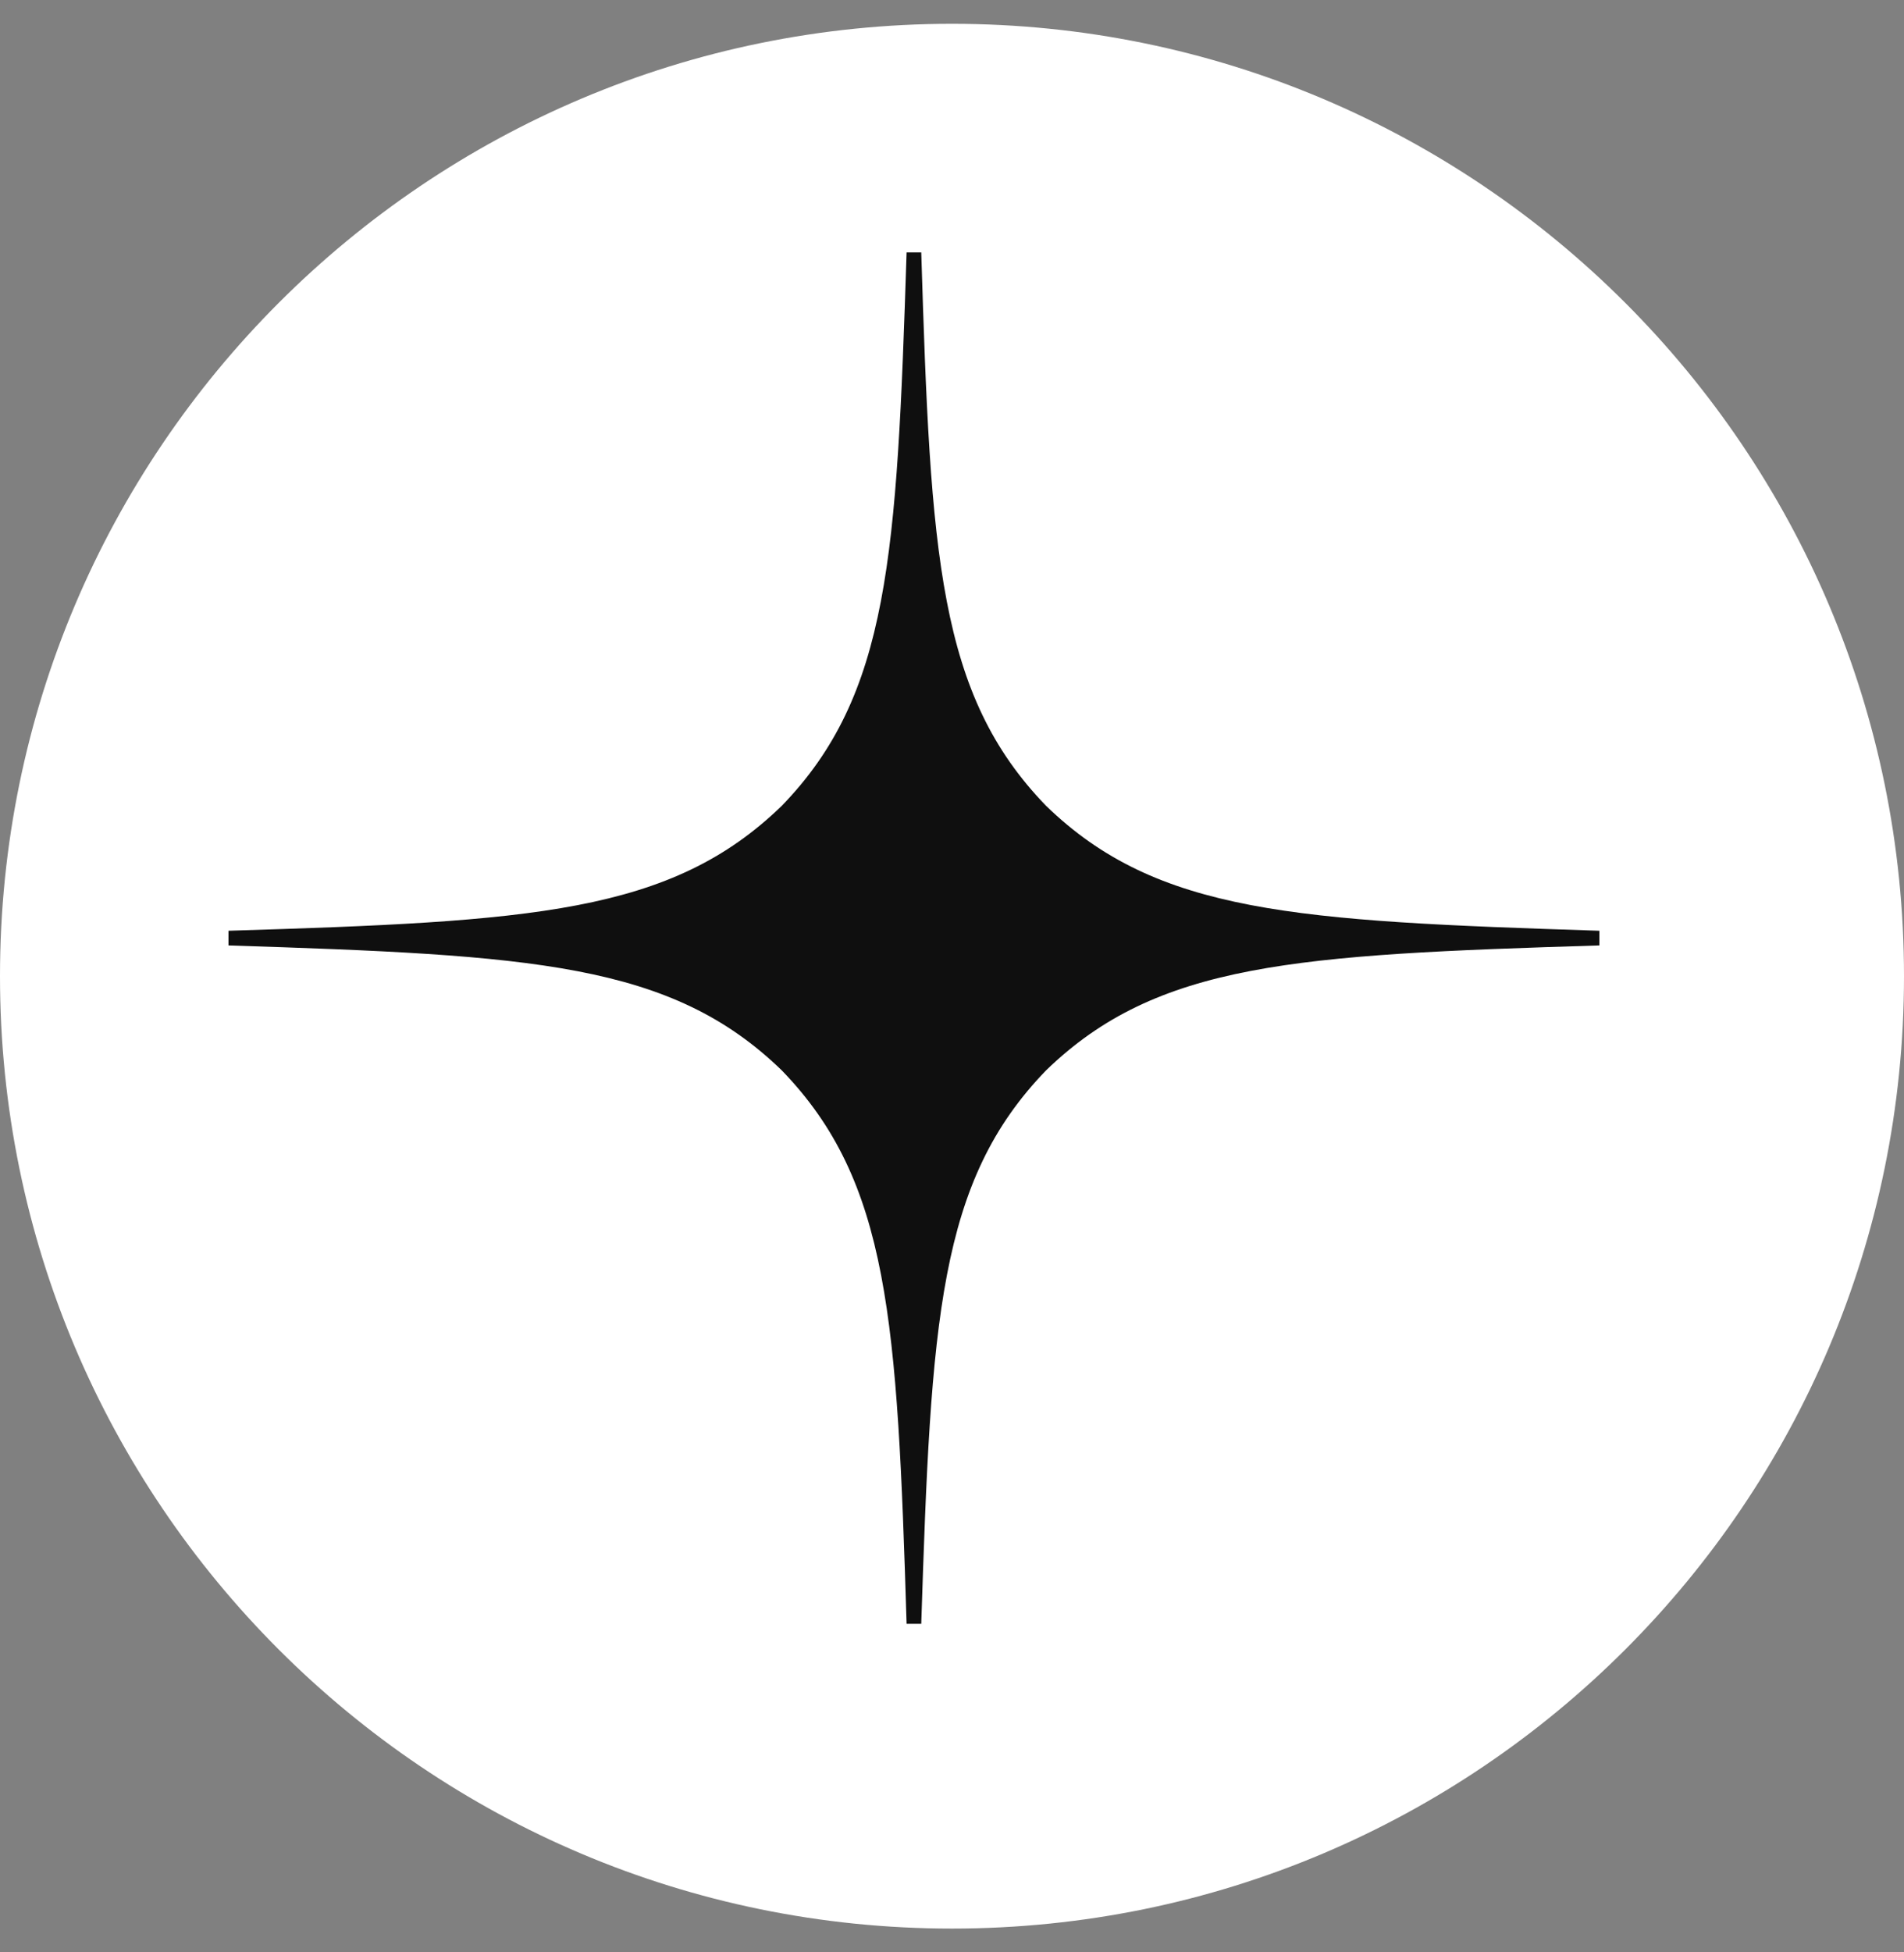 <?xml version="1.0" encoding="UTF-8"?> <svg xmlns="http://www.w3.org/2000/svg" width="40" height="41" viewBox="0 0 40 41" fill="none"><rect x="0" y="0" width="40" height="41" fill="#808080" stroke="none"/><g clip-path="url(#clip0_47_2515)"><path d="M21.977 22.477C19.714 24.812 19.55 27.723 19.354 34.1C25.299 34.1 29.403 34.079 31.522 32.022C33.579 29.903 33.6 25.604 33.6 19.854C27.223 20.06 24.312 20.214 21.977 22.477ZM4.8 19.854C4.8 25.604 4.821 29.903 6.878 32.022C8.997 34.079 13.101 34.1 19.046 34.1C18.84 27.723 18.686 24.812 16.423 22.477C14.088 20.214 11.177 20.05 4.8 19.854ZM19.046 5.3C13.111 5.3 8.997 5.321 6.878 7.378C4.821 9.497 4.8 13.796 4.8 19.546C11.177 19.34 14.088 19.186 16.423 16.923C18.686 14.588 18.85 11.677 19.046 5.3ZM21.977 16.923C19.714 14.588 19.55 11.677 19.354 5.3C25.299 5.3 29.403 5.321 31.522 7.378C33.579 9.497 33.6 13.796 33.6 19.546C27.223 19.34 24.312 19.186 21.977 16.923Z" fill="white"></path><path d="M20 40.5C31.046 40.5 40 31.546 40 20.5C40 9.454 31.046 0.5 20 0.5C8.954 0.5 0 9.454 0 20.5C0 31.546 8.954 40.5 20 40.5Z" fill="white"></path><path d="M33.6 19.854V19.546C27.223 19.34 24.312 19.186 21.977 16.923C19.714 14.588 19.55 11.677 19.354 5.3H19.046C18.84 11.677 18.686 14.588 16.423 16.923C14.088 19.186 11.177 19.35 4.8 19.546V19.854C11.177 20.06 14.088 20.214 16.423 22.477C18.686 24.812 18.85 27.723 19.046 34.1H19.354C19.56 27.723 19.714 24.812 21.977 22.477C24.312 20.214 27.223 20.05 33.6 19.854Z" fill="#0F0F0F"></path></g><defs><clipPath id="clip0_47_2515"><rect width="40" height="40" fill="white" transform="translate(0 0.5)"></rect></clipPath></defs></svg> 